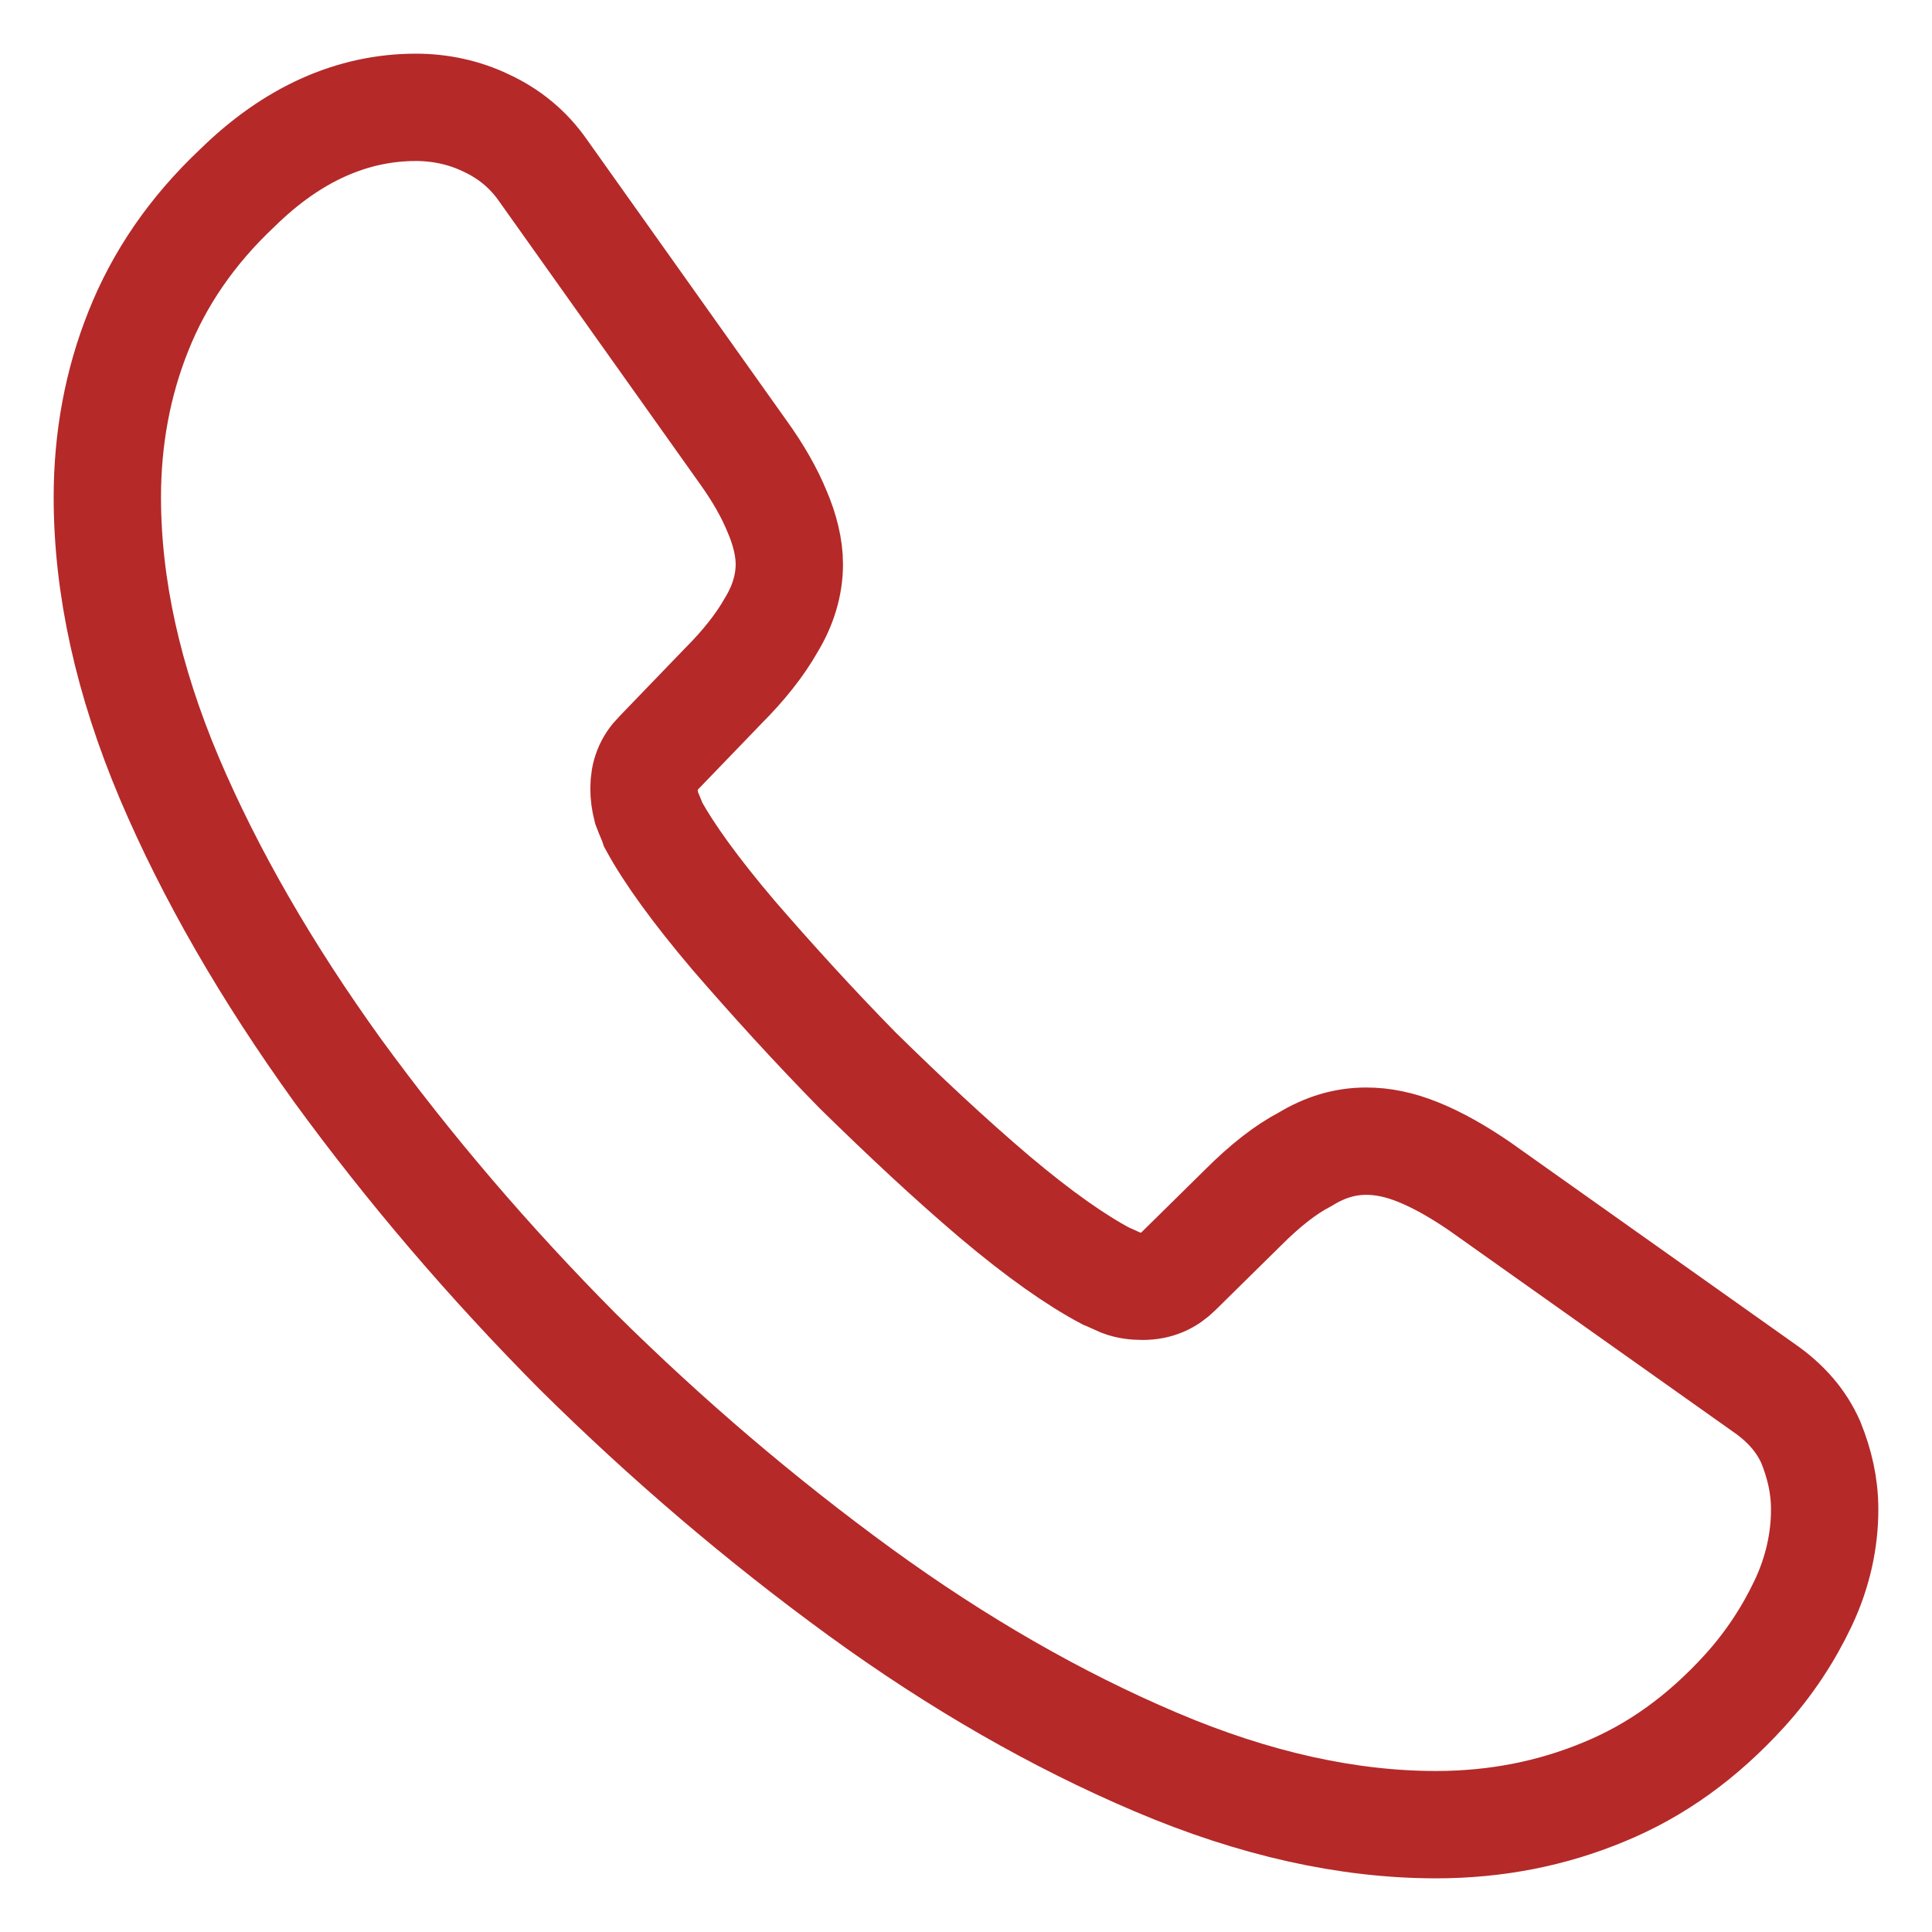 <svg width="18" height="18" viewBox="0 0 18 18" fill="none" xmlns="http://www.w3.org/2000/svg">
<path d="M17 14.064C17 14.352 16.936 14.648 16.8 14.936C16.663 15.224 16.487 15.496 16.255 15.752C15.862 16.184 15.43 16.496 14.941 16.696C14.46 16.896 13.939 17 13.379 17C12.561 17 11.688 16.808 10.767 16.416C9.845 16.024 8.924 15.496 8.011 14.832C7.089 14.16 6.216 13.416 5.383 12.592C4.557 11.76 3.812 10.888 3.147 9.976C2.49 9.064 1.961 8.152 1.577 7.248C1.192 6.336 1 5.464 1 4.632C1 4.088 1.096 3.568 1.288 3.088C1.481 2.6 1.785 2.152 2.21 1.752C2.723 1.248 3.283 1 3.876 1C4.101 1 4.325 1.048 4.525 1.144C4.734 1.24 4.918 1.384 5.062 1.592L6.921 4.208C7.065 4.408 7.169 4.592 7.241 4.768C7.313 4.936 7.354 5.104 7.354 5.256C7.354 5.448 7.297 5.64 7.185 5.824C7.081 6.008 6.929 6.2 6.737 6.392L6.128 7.024C6.04 7.112 6 7.216 6 7.344C6 7.408 6.008 7.464 6.024 7.528C6.048 7.592 6.072 7.64 6.088 7.688C6.232 7.952 6.48 8.296 6.833 8.712C7.193 9.128 7.578 9.552 7.994 9.976C8.427 10.4 8.844 10.792 9.268 11.152C9.685 11.504 10.03 11.744 10.302 11.888C10.342 11.904 10.39 11.928 10.446 11.952C10.51 11.976 10.574 11.984 10.646 11.984C10.783 11.984 10.887 11.936 10.975 11.848L11.584 11.248C11.784 11.048 11.976 10.896 12.161 10.8C12.345 10.688 12.529 10.632 12.73 10.632C12.882 10.632 13.042 10.664 13.218 10.736C13.395 10.808 13.579 10.912 13.779 11.048L16.431 12.928C16.64 13.072 16.784 13.24 16.872 13.44C16.952 13.64 17 13.84 17 14.064Z" stroke="#B52929" stroke-miterlimit="10"/>
</svg>
